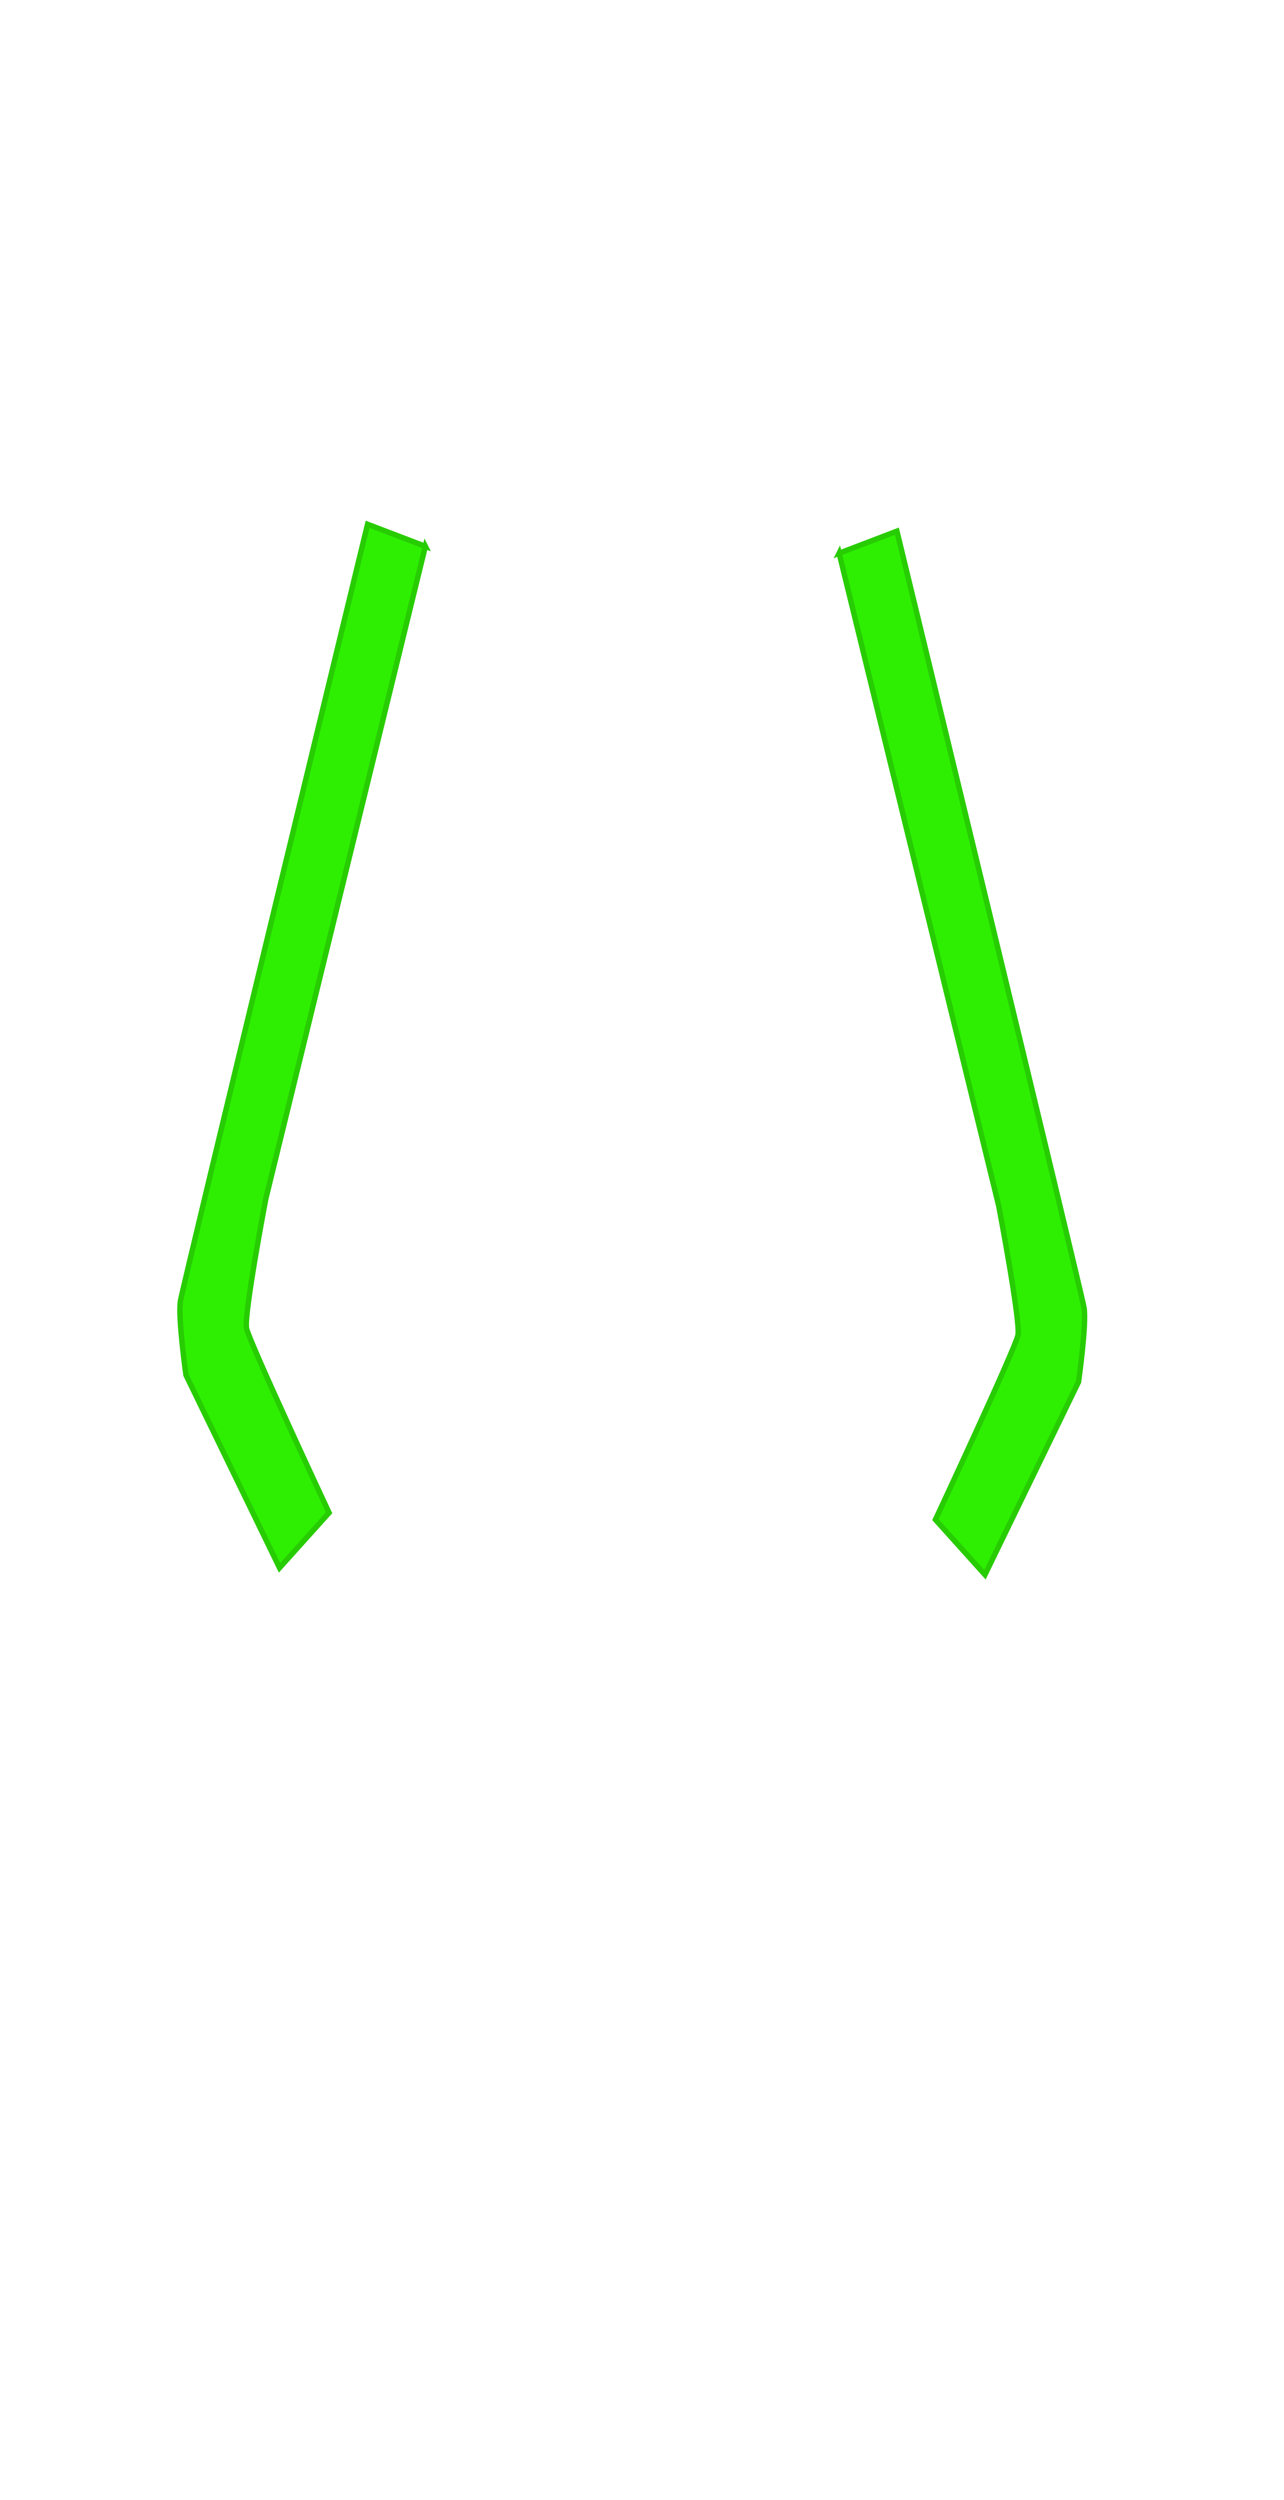<?xml version="1.0"?><svg width="235.714" height="458.571" xmlns="http://www.w3.org/2000/svg">
 <defs>
  <filter id="filter3315" x="-0.707" width="2.414" y="-0.169" height="1.338">
   <feGaussianBlur stdDeviation="13.565" id="feGaussianBlur3317"/>
  </filter>
  <filter id="filter3319" x="-0.707" width="2.414" y="-0.169" height="1.338">
   <feGaussianBlur stdDeviation="13.565" id="feGaussianBlur3321"/>
  </filter>
 </defs>
 <g>
  <title>Layer 1</title>
  <g id="layer1"/>
  <g externalResourcesRequired="false" id="layer2">
   <path d="m154.048,101.483l29.294,119.703c0,0 4.041,21.213 3.536,23.739c-0.505,2.525 -15.152,33.84 -15.152,33.84l9.091,10.102l17.173,-35.355c0,0 1.515,-10.607 1.01,-13.637c-0.505,-3.03 -34.345,-142.432 -34.345,-142.432l-10.607,4.041z" id="path3250" filter="url(#filter3315)" stroke-width="1px" stroke="#28cc03" fill-rule="evenodd" fill="#2eef02"/>
   <path d="m78.086,100.22l-29.294,119.703c0,0 -4.041,21.213 -3.536,23.739c0.505,2.525 15.152,33.84 15.152,33.84l-9.091,10.102l-17.173,-35.355c0,0 -1.515,-10.607 -1.01,-13.637c0.505,-3.03 34.345,-142.432 34.345,-142.432l10.607,4.041z" id="path3265" filter="url(#filter3319)" stroke-width="1px" stroke="#28cc03" fill-rule="evenodd" fill="#2eef02"/>
  </g>
 </g>
</svg>